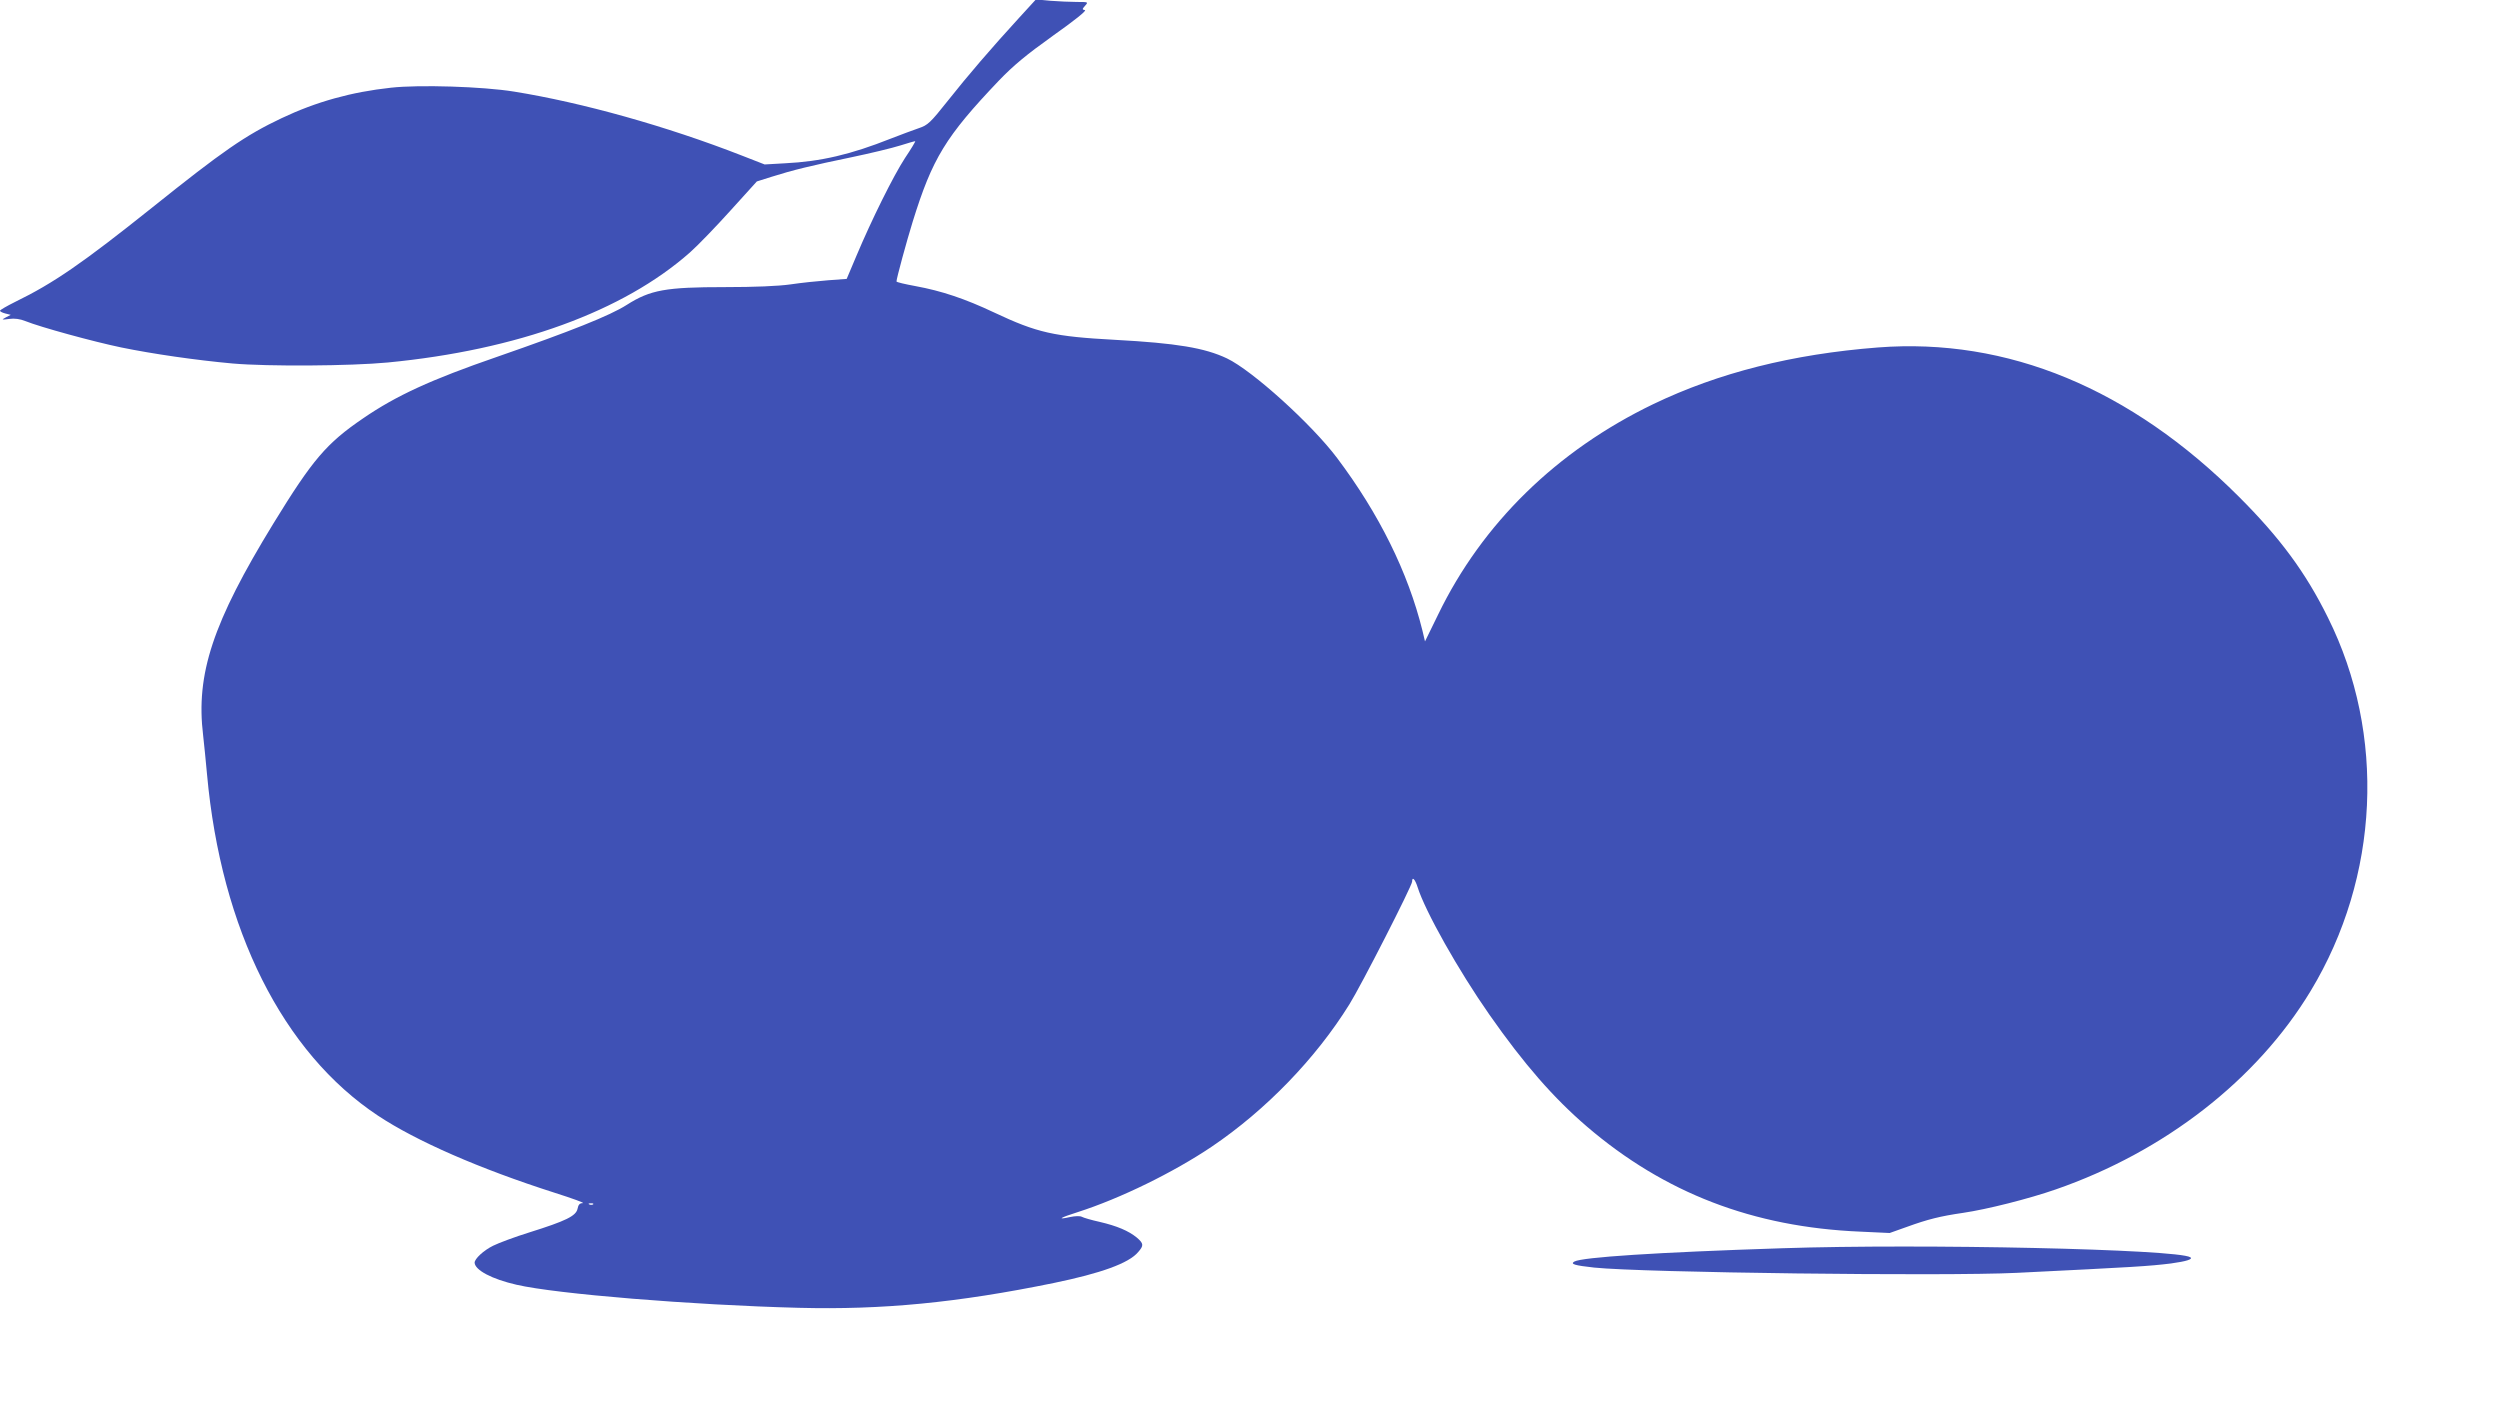 <?xml version="1.0" standalone="no"?>
<!DOCTYPE svg PUBLIC "-//W3C//DTD SVG 20010904//EN"
 "http://www.w3.org/TR/2001/REC-SVG-20010904/DTD/svg10.dtd">
<svg version="1.0" xmlns="http://www.w3.org/2000/svg"
 width="1280pt" height="723pt" viewBox="0 0 1280 723"
 preserveAspectRatio="xMidYMid meet">
<g transform="translate(0,723) scale(0.1,-0.1)"
fill="#3f51b5" stroke="none">
<path d="M5218 7139 c-142 -155 -264 -297 -366 -426 -88 -111 -102 -124 -147
-139 -27 -9 -93 -34 -145 -54 -204 -81 -357 -117 -540 -126 l-105 -6 -118 46
c-384 150 -817 271 -1165 327 -160 26 -486 36 -630 20 -203 -22 -383 -72 -560
-156 -186 -88 -301 -168 -662 -457 -357 -285 -504 -387 -703 -484 -42 -21 -77
-41 -77 -45 0 -4 12 -10 27 -14 l28 -7 -25 -13 c-24 -13 -23 -13 17 -8 27 4
56 0 83 -11 77 -31 347 -105 491 -135 161 -33 381 -65 569 -82 182 -16 605
-13 795 5 664 64 1206 262 1547 563 42 37 136 135 209 216 l134 148 76 24
c107 34 206 58 409 100 96 20 208 47 249 60 41 13 76 23 77 22 2 -1 -22 -41
-53 -87 -59 -91 -169 -312 -249 -502 l-49 -116 -95 -7 c-52 -4 -139 -13 -192
-21 -63 -9 -184 -14 -337 -14 -302 0 -381 -14 -502 -91 -86 -55 -287 -135
-664 -266 -339 -117 -517 -199 -686 -315 -188 -128 -259 -212 -459 -538 -311
-508 -398 -771 -360 -1085 5 -44 14 -134 20 -200 72 -794 388 -1424 875 -1747
196 -130 520 -272 905 -395 91 -29 155 -52 144 -53 -16 0 -23 -8 -27 -29 -8
-37 -59 -62 -247 -121 -74 -23 -157 -54 -185 -68 -49 -24 -95 -67 -95 -87 2
-38 88 -84 215 -113 203 -47 897 -104 1445 -118 427 -11 812 26 1305 127 242
50 384 101 432 158 30 34 29 44 -7 75 -42 34 -100 59 -190 80 -41 9 -82 21
-91 26 -9 5 -35 4 -59 -1 -72 -16 -54 -4 38 25 216 69 490 203 686 335 278
188 533 452 705 729 59 94 321 607 321 628 0 28 15 13 28 -28 39 -124 209
-426 367 -652 179 -256 330 -428 500 -574 397 -340 851 -515 1400 -538 l150
-7 90 32 c105 38 168 54 285 71 123 18 337 72 475 120 557 193 1031 561 1306
1017 352 583 386 1313 88 1911 -114 231 -245 408 -455 618 -555 555 -1186 816
-1849 765 -439 -34 -817 -130 -1150 -290 -494 -238 -876 -611 -1102 -1078
l-67 -137 -13 55 c-74 299 -222 598 -437 884 -130 173 -434 448 -564 510 -114
54 -258 78 -572 95 -315 17 -399 36 -620 140 -150 71 -271 111 -402 135 -54
10 -98 20 -98 24 0 15 52 206 83 306 101 325 168 435 441 722 75 78 140 132
277 230 109 77 174 129 164 131 -15 3 -15 5 1 23 17 19 16 19 -43 19 -33 0
-94 3 -135 6 l-74 7 -86 -94z m-2181 -6075 c-3 -3 -12 -4 -19 -1 -8 3 -5 6 6
6 11 1 17 -2 13 -5z"/>
<path d="M9125 839 c-648 -21 -1023 -46 -1064 -68 -23 -13 1 -20 101 -31 251
-26 1793 -45 2163 -27 610 30 675 34 790 48 80 11 115 22 99 32 -68 41 -1366
70 -2089 46z"/>
</g>
</svg>
